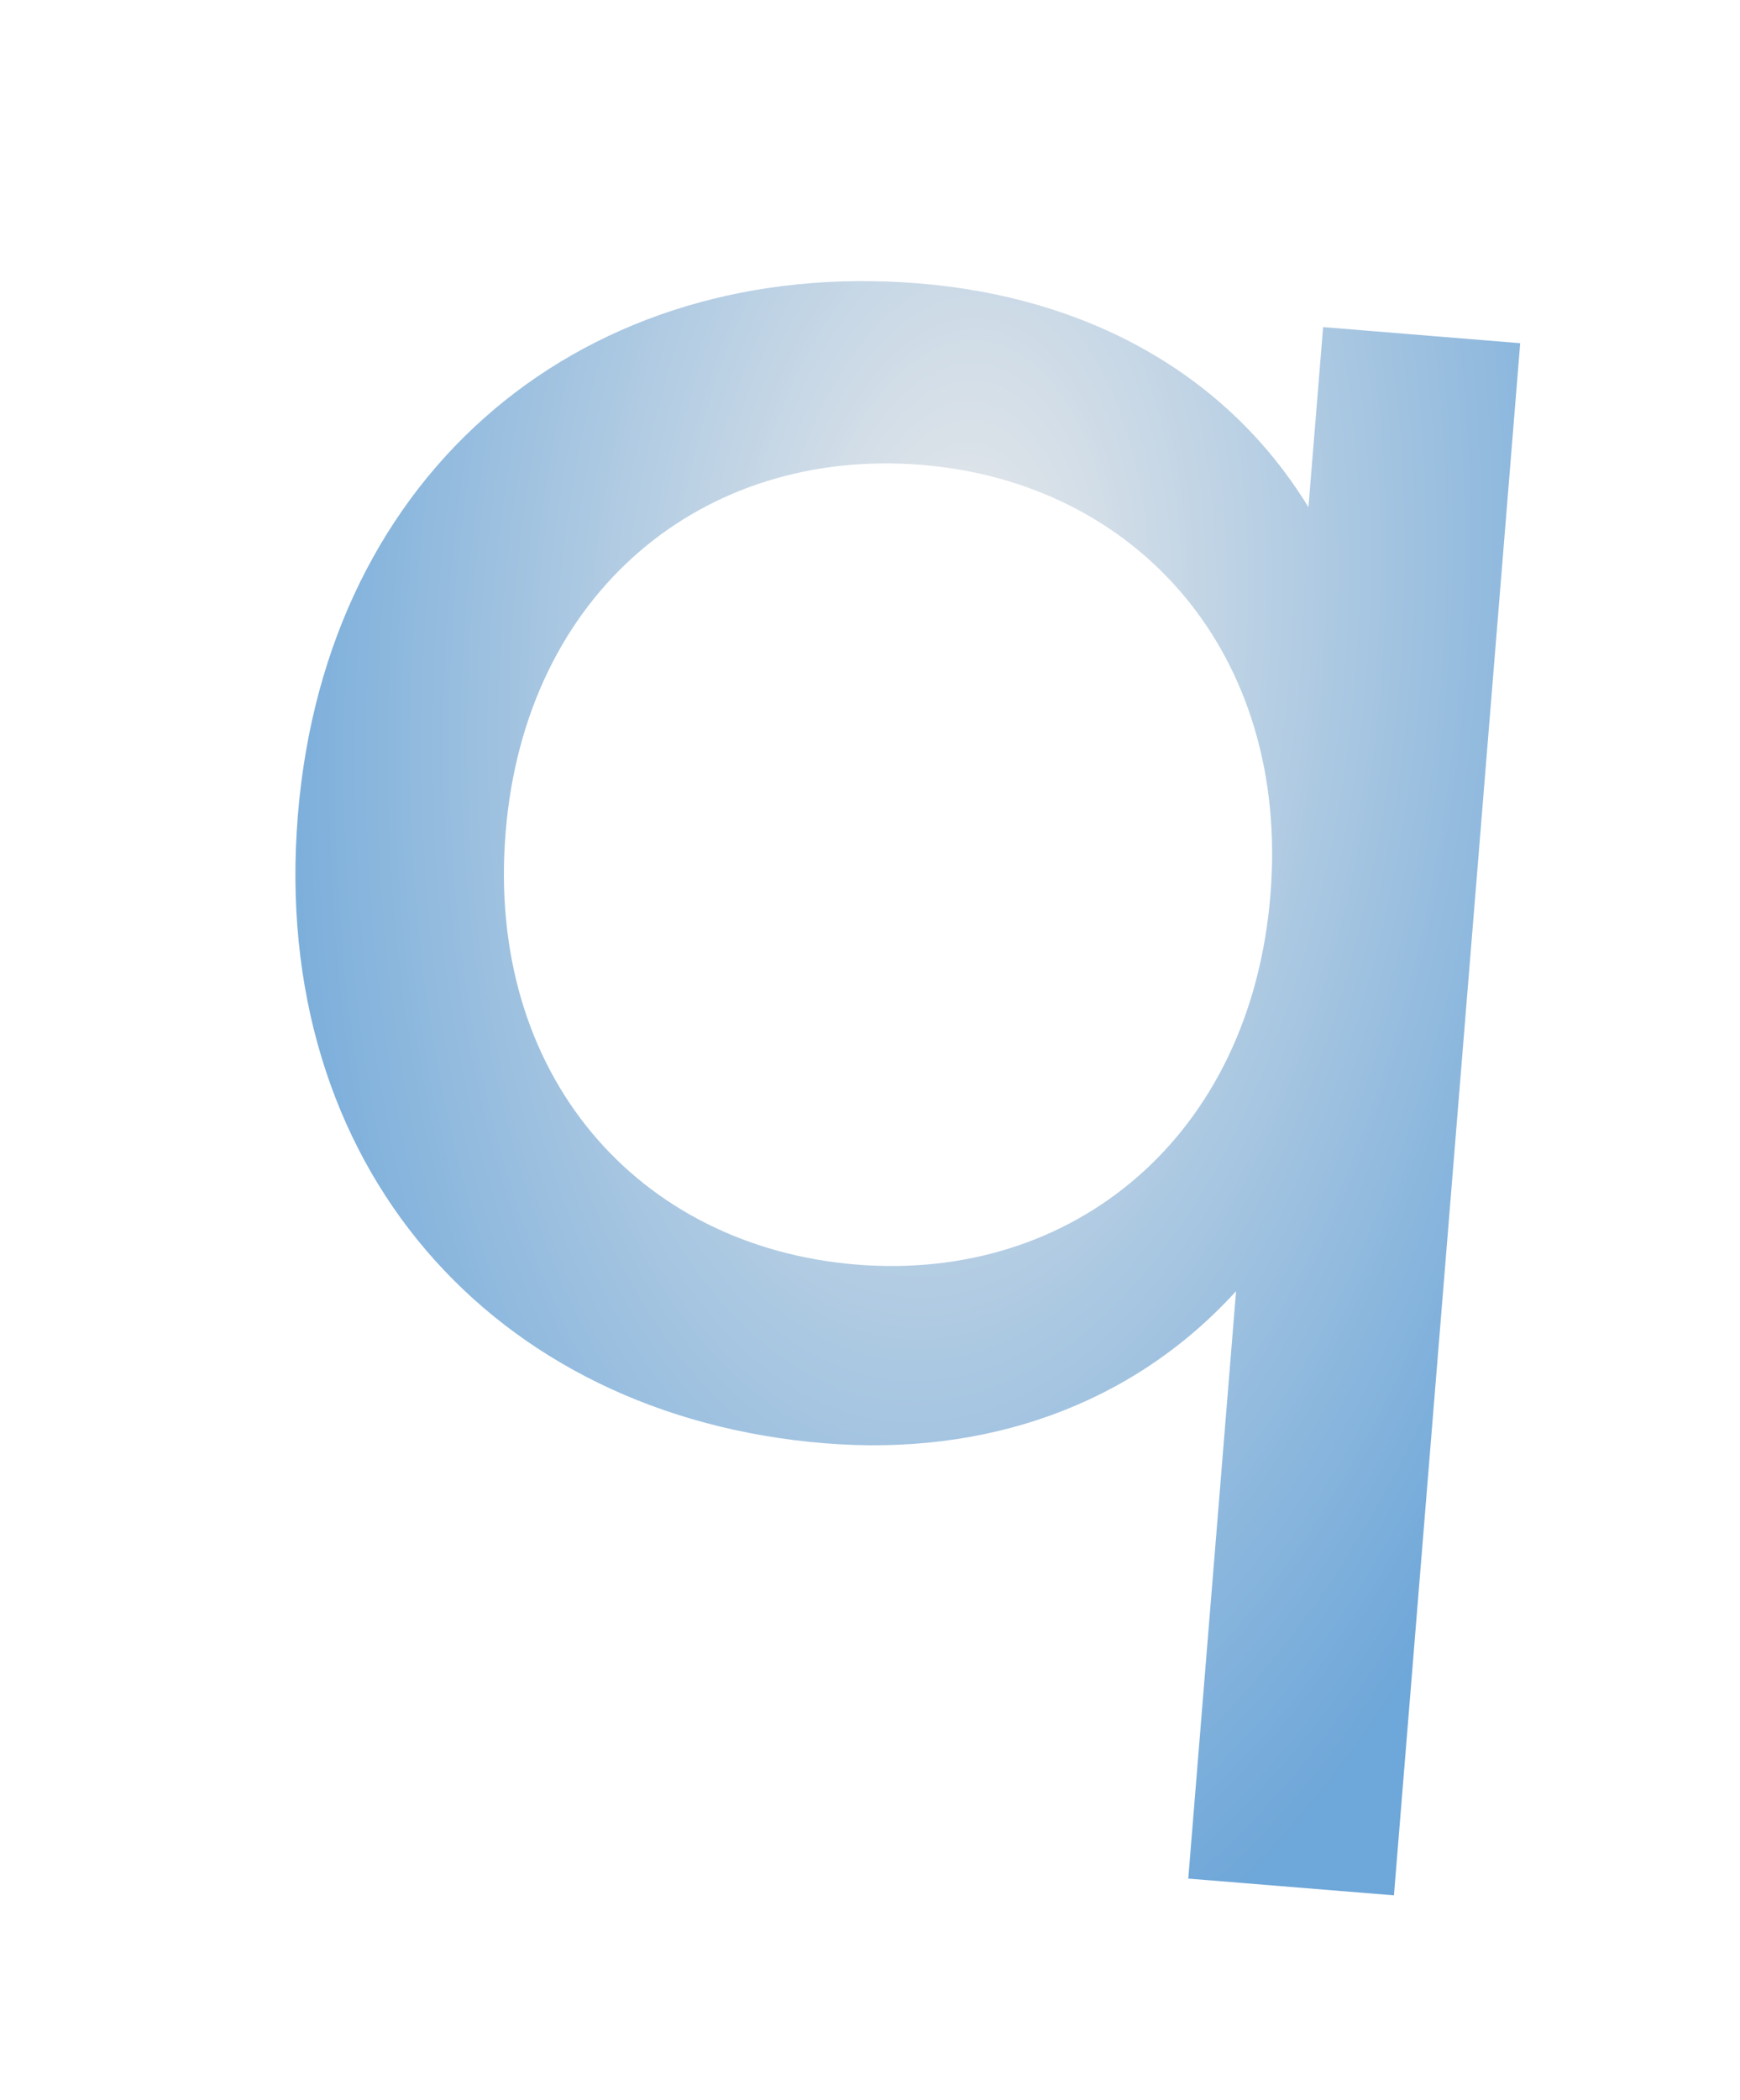 <?xml version="1.0" encoding="UTF-8"?> <svg xmlns="http://www.w3.org/2000/svg" width="34" height="41" viewBox="0 0 34 41" fill="none"> <g filter="url(#filter0_f_62_753)"> <path d="M25.854 6.387L29.705 6.701L27.238 37.008L23.219 36.681L24.153 25.211C22.116 27.447 19.255 28.436 16.115 28.181C9.627 27.653 5.264 22.747 5.82 15.923C6.372 9.142 11.47 5.006 17.959 5.534C21.224 5.8 23.968 7.287 25.567 9.904L25.854 6.387ZM16.736 24.692C20.964 25.036 24.44 22.201 24.825 17.47C25.207 12.782 22.236 9.422 18.008 9.077C13.738 8.73 10.262 11.565 9.88 16.254C9.495 20.984 12.466 24.344 16.736 24.692Z" fill="url(#paint0_radial_62_753)"></path> </g> <defs> <filter id="filter0_f_62_753" x="0.256" y="0.621" width="33.466" height="40.388" filterUnits="userSpaceOnUse" color-interpolation-filters="sRGB"> <feFlood flood-opacity="0" result="BackgroundImageFix"></feFlood> <feBlend mode="normal" in="SourceGraphic" in2="BackgroundImageFix" result="shape"></feBlend> <feGaussianBlur stdDeviation="2" result="effect1_foregroundBlur_62_753"></feGaussianBlur> </filter> <radialGradient id="paint0_radial_62_753" cx="0" cy="0" r="1" gradientUnits="userSpaceOnUse" gradientTransform="translate(18.684 12.586) rotate(94.654) scale(27.5 14.5)"> <stop stop-color="#EBEBEB"></stop> <stop offset="1" stop-color="#6EA7D9"></stop> </radialGradient> </defs> </svg> 